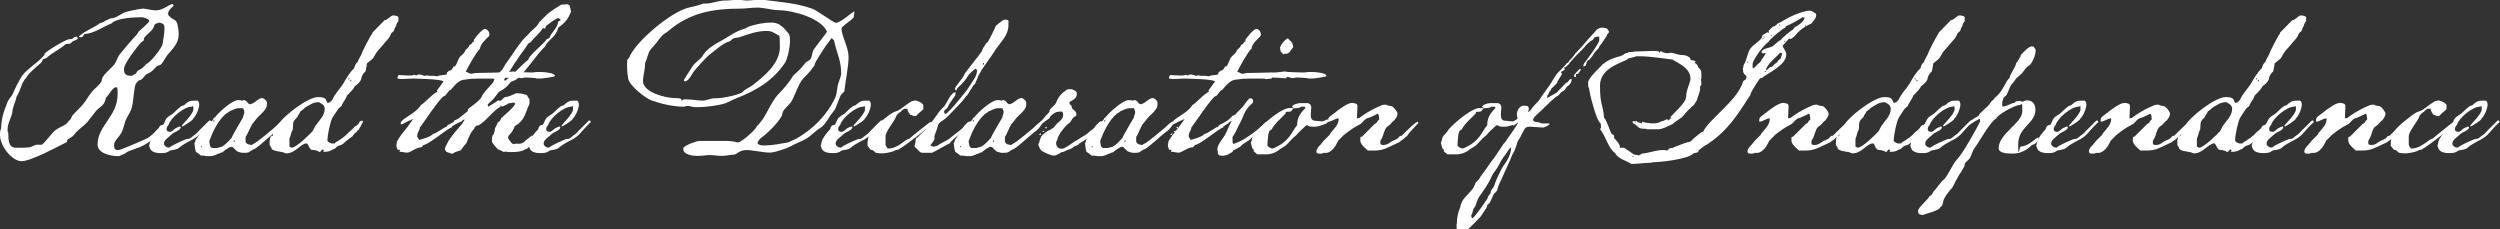 <?xml version="1.0" encoding="UTF-8"?>
<svg id="Layer_1" data-name="Layer 1" xmlns="http://www.w3.org/2000/svg" version="1.1" viewBox="0 0 986.4 90.5">
  <rect x="0" y="0" width="986.4" height="90.5" fill="#333333" stroke="none"/>
  <defs>
    <style>
      .cls-1 {
        isolation: isolate;
      }

      .cls-2 {
        fill: #fff;
        stroke-width: 0px;
      }
    </style>
  </defs>
  <g class="cls-1">
    <g class="cls-1">
      <path class="cls-2" d="M.3,51.9c.3-5.1.8-7,2.7-11.7.5-1.3,1.6-2.1,2-3.1.7-1.7,2.9-6.3,4.2-7.8,2.3-2.6,5.2-4.3,7.5-6.7s.5-.9.5-1c.6-1.2,8.8-6.1,10-6.1,2.5,0,1.1-1,3.1-1l.4.5c0,.8-1.5,1-2,1.3-.2.3-.9.9-1.3,1-.3,0-1.4,0-1.6.2-2.3,2.1-5,3.1-7.4,5.3-.5.4-1,.3-1.4.6-.4.3-.3.9-.7,1.3-1.5,1.3-5.2,4.3-5.9,5.9-2.1,2.1-2.1,4.9-3.8,7.4-.2,1-1.6,4.9-1.6,5.1,0,2.7-2,5.1-2,7.9s0,.6.2.9c.3,2-.5,6.4,3.1,6.4s5.3,0,6.3-.5c1-.5,1.4-.6,1.8-.7.2,0,.4,0,.7,0h1.4c.9-.5,4.1-4.7,5.2-5.6,1.8-1.4,3-1.6,4.3-2.5.7-.5,1-1.3,1.9-2,.2-.5.5-1.3.9-1.7,1.6-1.7,3.5-3.4,4.9-5.4.9-1.4,2-3.1,3.1-4.3.9-.9,2.5-2.2,3.1-3.2.2-.3.2-.7.3-1.1.5-2.3,4.5-4.6,5.6-7,.3-.8.9-2.1,1.4-2.8,1.9-2.4,4.5-5.4,6.6-7.7,0,0,.2-.2.2-.2.3-.4.5-.9,1-1.4,1.3-1.1,2.5-2.2,3.7-3.5,0-.2.2-.4.2-.5,0-.7-2.4-1.4-2.8-1.4-2.5,0-10,.2-12,2.4-3.5,1.3-6.8,4-10.7,4.2-.5.4-.6,1.3-1.4,1.3s-.7-.2-.9-.2c1.3-1.8,7.6-4.4,8.2-5.3.9-.2,1.6-.5,2.4-1.1.8-.2,1.6-.9,2.3-.9,1.6,0,3.5-1.5,4.9-2.2,1.1-.5,6.4-1.6,7.6-1.6s3.4.7,4.9.7c3.1,0,5.4-2.5,6.7-2.5l.4.4-.2.5c-.8.7-2,1.8-2,3l.2.6c2.3,2.7,3.4.2,4,6.7v.8c0,3.6-2.4,5.6-4.5,8.2-.9,1.1-1.5,2.8-2.7,3.8-.5.3-1.1.2-1.5.6-.9.8-1.5,1.8-2.6,2.4-.3.2-1.5.7-1.7.9-.5.5-1,1.3-1.6,1.8-.7.5-.9,0-1.8,1.1l-.4.5c-1,1.4-.9,7.9-2,10.5-.7,1.6-2,3.4-2.4,4.9s-.9,3.5-1.9,4.9c-.9,1.4-2.4,2.4-2.4,4.2s.9,1.8,1.8,1.8,10.5-4.2,11.4-4.7c.9-.5,2.7-2,3.5-3.1.8-.9,2.7-2,3.6-2.8.2-.2.3-.3.5-.3s.5.2.5.7l-2.7,2.8c-1.4,1.5-5.6,5.6-9.7,6.7-.6.3-3.5,1.2-3.8,1.5-.9.9-2,1-3.1,1.6-.2,0-.2,0-.4,0-2.6,0-8.1-.9-8.1-4.6,0-7.4,7.9-11.1,7.9-19.7v-1.1c0-.9,0-1.8-.6-1.8-1.4,0-3.1,3.5-4,4.2-.7,3.5-2.2,3.1-4,5.3-1.1,1.3-2.1,2.8-3.2,4.1-1.6,1.9-3.9,3.1-5.3,5.1-.9,1.2-2.4,1.6-2.7,2.1-.2.3,0,.9-.5,1-3.6,1.8-13.9,7.4-17.6,7.4S0,57.7,0,53.2s.3-.9.3-1.3ZM51.5,30c.8,0,1.3-.7,2-.9.3-.3.5-.6.7-1.1.6-.4,1-.5,1.3-.7.3-.2.9-.6,1.1-.9.2-.2.6-.5,1.2-1.2,1.6-.5,6-6.3,6.3-7.6.3-2.1.8-4.2.8-6.3s-.7-1.9-2-2.4c-.7.3-1.8.3-2,1.1-.6,2-2,2.7-3.4,4.2s-.4,1.2-.7,1.6c-.3.4-1.1.9-1.5,1.3-1.3,1.6-6.4,7.9-6.4,10.2s1.3,2.6,2.8,2.6Z"/>
      <path class="cls-2" d="M59,57.2c0-1.6.9-3.2,2.7-5.3.2-.2.9-.9.9-1,0-.4.2-.8.5-1.2.2-.2.7-.4.9-.4h.3l.2-.2c.4-.6.7-1.8,1.2-2.4.7-.9,2.4-1.6,3.1-2.4.9-.9,1.6-1.6,2.7-2.4.3-.2.8-.2,1.1-.4.9-.7,1-1,2.3-1.6.4-.2,2.4-.2,2.9-.2s.8.9.8,1.5c0,1.6-1.2,4.5-2.4,5.6l-.2.4c-.4.5-3.3,2.4-4,2.7l-.3-.2c0-.5,4.6-4.6,4.6-6.6s-.3-1-.8-1c-2.9,0-8.3,4.5-9,7.2-.4.3-.8,1.1-.8,1.6,0,.8.5,1.1,1.3,1.1h.4c.9-.4,1.4-1.3,2.5-1.7.2,0,.8-.4,1-.4s.4.2.4.3c0,1.2-2.7,2-3.2,2.5s-2.5,2.1-2.6,2.3c-.5.5-.8,1-.8,1.7s.9,1.5,1.7,1.5.2,0,.2,0h.3c.9-.9,5.3-2.8,6.6-3.3.4-.2.9,0,1.3-.2.2-.2.4-.3.6-.4.5-.5,1.1-.9,1.7-1.3.6-.4,1.6-1.7,2.2-2.2.5-.5,2.2-2.2,2.9-2.9.2-.2.4-.4.6-.4s.5.3.5.7c-1.6,1.4-3.1,3.2-4,4.2-.9,1.1-2.4,2.3-4.2,3.1-1,.5-3.5,1.9-4.3,2.7-.9.9-2.6.9-3.7,1.2-1.3,1-2.2,1-3.7,1h-.3c-1.3,0-3.1-.3-3.8-1.6-.3-.6-.5-1.2-.5-1.8Z"/>
      <path class="cls-2" d="M76.8,56.5c.3-.8.3-1.5.9-2,.9-1.5,1.6-2.6,2.8-3.9l.3-.9,1.6-1.6,1-.2c.4-.3.8-.9.9-1.3l.6-.4c1.3-1.8,6.7-6.7,9-6.7s.9.2,1.3.3l.9-.3c1.4,0,1.3,1.2,2.4,1.6h.4c2-.6,3-2.4,4.5-2.4h.3c.8.5,1.3.8,1.6,1.6v1c0,1.2-.9,2.4-2.4,3.8-1.6,1.3-2.3,2.7-3.2,3.6-.5.5-2,4.3-2.8,5.3v2c.2.3.5.7.9.9l1.3.3h.3l.3-.3c1.6-.5,7.2-5.5,8.4-6.4,1-.9,1.6-1.6,2.5-2.2l.5-.3.5.2v.5c-.5,1-1.8,2.7-2.8,3.2-3.4,2.7-6,5.4-8.4,6.9-.5,0-1.8,1-2.3,1.3-.7.2-1.5.2-2.3.2s-1.6-.4-2.3-.6l-1.6-1.6-.6-.2-.7.2c-1.3.7-2.2,1.4-2.8,2-.5,0-.9.2-1.3.5h-.3c-1,.5-1.7.8-2.8,1h-1.1c-.2,0-.4,0-.5,0-.5,0-1.1-.2-1.6-.2h-.9c-.6-.6-1.3-1-2-1.5-.2-.4-.6-2.8-.6-3.3s0-.4,0-.5ZM79.4,57.6c0,0-.2.2-.2.3s0,.2.2.2.2,0,.2-.2,0-.3-.2-.3ZM83.1,57.9l.5.5h2c.2,0,1.6-.5,1.9-.5,2-1.2,3-2.6,3.9-3.5.2-.9,3.7-6.6,4.5-8.1,0-.7.5-1.3.5-2s-.3-1-.5-1.6h-2c-.7,0-2.7.9-3.5,1.3-.3.4-.9.6-1.3.9-3.1,2.7-5.1,6.9-6.5,10.7v.3c0,.6.2,1.3.4,2ZM84.2,47.7c0,.2,0,.3.2.3s.2-.2.2-.3,0-.3-.2-.3-.2.2-.2.3ZM92.2,55.7c0,.2,0,.3.2.3s.2-.2.2-.3,0-.3-.2-.3-.2.2-.2.3ZM111,53.2h-.9l.9-.7v.7ZM112.4,52.1l-.8-.2.8-.4v.6ZM113.5,50.7l-.9-.2.8-.6v.8Z"/>
      <path class="cls-2" d="M107.1,53.8l.6-.3v-1.3c.5-.5.9-1.3,1-2l.6-.3c1.8-3.8,12.2-11.6,16.1-11.6s3,1.4,3.8,2.3h.3l.7-.3.9-.9c1.1-2.5,2.7-3.9,4.2-6.2,1.4-2.4,2.5-4.4,4.5-6.4,0-.6.7-2,1.3-2.3.2-.9,1.6-3,1.6-3.3,0-.4,3.5-7.3,4.2-8v-.3l4.8-4.9c1.3-.2,2-1.4,3.2-1.9h.4c.6,0,1.4.2,1.9.6v1.6c-.4.5-.9,1.3-.9,1.9-.4.5-.7,1.3-.9,2l-1,.9c-.2.5-.4.9-.6,1.3-.2.2-.4.7-.6.9l-.3.3c-1.3,1.5-2.5,3-3.9,4.5-.5.5-1.6,2.7-1.9,3l-2.3,1.9c-.2,1.1-.3,2.2-.6,3.2-.7.5-1.4,1.6-1.6,2.5,0,1.2-1.6,2.7-2.6,3.3-.4,1-1.6,2.2-2.5,3.1,0,0-.2.2-.2.2,0,0-.2.2-.2.2,0,0-.2.2-.2.2-.5,1.6-1.7,2.7-2.2,4.2-.4.2-1.6,1.3-1.6,1.6-.2.3-1.9,2.8-1.9,2.9-.9,1.5-2,7.1-2,8.6v.6c.4.5.9.8,1.6,1h1.3l.3-.4c1.7-1,4-2.5,5-3.8,1.1-1,2-1.6,2.5-2.4l1-.6.6-.6c.2-.4.4-.8.7-1l.7-.2c.2,0,.3.2.3.7-.6.5-.8,1.7-1.4,2.3l-.3.7-.6.3-.3.6-.6.3-.4.6c0,0-.2.2-.2.2-.2.4-.3.5-.9.9l-2.1,1.6c0,0-.2.2-.2.2-.9.9-1.4,1.2-2.3,1.4-.4,0-1.6.9-1.8,1.3-.6.2-1.4.5-2,.9-.6.2-1.3.3-1.9.3h-.7l.3-.6-.3-.3h-.3c-.5.3-.4.7-1.1,1-.9-.7-2.1-.8-3.3-.9-.2-.4-.9-.8-.9-1.3l-.7-1.2h-.3c-2.2,0-4.4,3.9-7.8,3.9h-.4c-1.6-.9-3.8-.5-5.4-1.6-.2-.5-.5-1.2-.9-1.6v-.9c0-1.3,0-2.1.9-3.2ZM115,58.3c1.9,0,7.2-5.3,8.2-6.4.5-.6.8-1.6,1.3-2.3,1.3-1.9,3.6-4,3.6-6.5v-.6l-.4-.9c-.3-.4-1.3-1-1.9-1.3-2.3,0-3.6,1.1-5.5,2.2-.5.6-1.3,1.1-1.9,1.6,0,.6-1,1.4-1,2-2.1,2.1-1.6,1.8-1.9,5.1-.7.9-.7,2.4-1.3,3.5v3.2c.2,0,.7.3.8.3ZM137.4,31.1c0,0,0,.2.2.2s.3,0,.3-.2-.2-.2-.3-.2-.2.2-.2.2ZM138.1,32.2l.6-.3-.5-.5v.8Z"/>
      <path class="cls-2" d="M197.3,31c-.6,0-1.4.2-2,.2s-.5,0-.7-.2h-1.7c-2.7,0-7.4,0-7.7.2,0,0-.2,0-.3,0-.4,0-.8.2-1.3.2-2,0-3.5,1.3-5.8,4.1-.8,0-1.9,2.4-2.5,2.4-1.3,0-8.6,11.2-9.7,12.5v.5l-.8,1.6c0,.4-.2.8-.2,1.1v.3l.8,1.3c1.3-.3,4.7-1.3,5.5-2.4,1.1,0,3.9-2.4,5.3-2.8l.5-.7c.2,0,2.4-1.2,2.7-1.4l.7-.2.3.8c-.6.5-1.3,1-2,1.3l-.2.5c-1.8.4-8.9,6.7-11.1,6.9l-.8.9c-1.9,0-3.5,1.5-5.3,2.1-.2,0-.4,0-.6,0-.8,0-1.6-.3-2.4-.3s-.2-.3-.2-.5,0-.2,0-.3h-.9c-.2-.5-.5-1.3-.5-1.7l.2-1.5c.8-1.6,2.2-3.4,3.8-5.3l2.6-3.6c-.6,0-.9.6-1.6.6l-2.5,1.3-.4.2-.4-.2v-.5c.7-1.9,5.9-3.5,8-7,1-.3,4.4-4.3,6.5-5.2l-.2-.5,2.5-3.4v-.3c-2.2-.9-10.1-.9-12.1-1l-4.6.2-1.2-.2-.2-.2c0-.4.3-.8.5-1.2,1,0,2.4.2,3.8.2s1.6,0,2.4-.3l.7.3.8-.4c.2,0,.3,0,.5,0,.5,0,.9.2,1.4.3.2.2.3.2.6.2s.5,0,1-.2c.2,0,.4.2.6.2h.3c.5,0,.9,0,1.6,0l1.6.2c.3-.3,2-.5,2.5-.5l1.1-.2.2-.8.8-.7c1,0,1.3-.9,1.8-1.7h.5c1-1.2,1.1-2.9,2.2-4,.5-.5,1.9-1.5,1.9-2.4.5-.5,1.6-1.2,1.6-2,1.2-.5.9-.8,1.3-1.2l.6-.3-.2-.5c.8-1.1,3.2-4.4,4.6-4.4,1.5.5,1.6,1.9,1.6,2,0,.3,0,.6-.2.9-1.2,1.2-3.4,3.1-3.5,4.9-1.3,1-4.5,6.9-5.5,8.8,0,0,0,.2-.2.2l1.9.9c.2,0,.2,0,.4,0,.5,0,1.2-.3,1.8-.3,3.3,0,7.5-.2,9.5-.2s.8,0,1.2,0,.8,0,4-.4l1.3.2c4.2.2,5.5.2,6.3.2l1.8-.2c1,0,2.5,0,3.9.2,1.3.2,2.4.4,3.1,1v.5c-.9.3-3.9.8-5.6.9h-1.1c-.4,0-.6,0-.9-.2-.5,0-2.3-.2-3.5-.2s-.7,0-.9,0c-.4.2-.7.2-1,.2h-.7c-.7-.2-1-.4-1.8-.5,0,.3-.3.6-.6.6-.4,0-3.1-.3-5.3-.3Z"/>
      <path class="cls-2" d="M210.3,53.9c1.8-1.9,3.5-4.2,5.2-6.1h.5c0,0,.2.5.2.5-2.5,3.6-4.6,7.1-7.9,10l-.5.5h-.3c-2,1.2-3.9,1.2-6.2,1.2s-1-.2-1.5-.2-.6,0-1,.2c-.8-.4-1.5-.9-2.4-1.1-.5-.6-2.2-2.4-2.3-3.1,0-.5,0-1.7.2-2.2.6-.6,1-2.1,1-3,.4-.8.9-1.5,1.1-2.3.8-.4,1.1-.9,1.4-1.7,1.8-1.8,4.2-3.4,5.5-5.6l-.3-.5h-.8c0,0-.7.2-.7.2h-.7c-.8.6-1.6.9-2.5,1.3h-.3l-.5-.5v.6c0,0-.9.5-.9.5-2.7,1.9-5,5.3-7.7,6.8l-.9.2-.6.5-.3.7c-1.6,1.6-2.3,3.8-3.1,5.7-.9.9-1.4,1.8-2.2,2.8-1.1.3-2.4.7-3.4,1.4-.7-.3-1.6-.5-2.3-.8-.2-.3-.5-.7-.6-1.1.2-.9.7-1.7,1.1-2.5.3-.8,1.2-1.9,1.7-2.6,1.5-2.2,3.5-3.8,4.9-6.2v-.5c0,0-1.4,1.1-1.4,1.1-.8.2-1.5.6-2.3.9l-.3-.3-.2-.7.3-.5c.7-.2,1.4-.6,2-1,.2-.3,3.1-2.5,3.2-2.6l.2-.9c1.6-1.3,3.5-2.5,4.8-4,.5-.5.7-1.4,1.2-2,1.2-1.6,2.6-3,3.9-4.5,1-3.2,2.1-3.1,3.8-5.4.5-.7.8-1.5,1.3-2.2,2.5-3.2,5.6-8.7,8.6-11.2,1.3-1.7,3.7-3.1,4.5-5,.3-.2.6-.5.9-.9,2.9-3.1,4.3-3.8,7.8-6,.7,0,1.5,0,2.2-.2l1,.5c.3.8.4,1.6.6,2.5-1.4,3.4-2.3,4.2-5.1,6.4-.9,3.9-4,4.5-5.1,7.3-3.3,3.1-8.5,11-11.2,12.9-.6.5-1.6.8-2.3,1.1-1.5,1.6-1.9,2.4-4,3.5l-.8.5c-2.1,2.7-1.6,2.4-4.4,4.9l.2.9c1.2-.8,2.7-1.5,3.8-2.4.5,0,.9,0,1.3,0,.4-.5.9-.8,1.3-1.3,1.7-.2,3.1-.9,4.6-1.6h.5c1.3,0,2.5.3,3.8.7.2.5.6,1.2,1,1.6,0,.3,0,.7,0,1s0,.6,0,.9c-1.8,3.7-1.7,6.4-5.8,8.8-.6,1.5-1.1,2.4-2.3,3.6l-.4.9c.3.9,1,1.4,1.4,2.1l.7.5.7-.2h.5c.6,0,1,0,1.3,0,.4,0,.6,0,1.6-.5.9-1.1,2.3-1.8,3.3-2.8ZM203.6,24.1c-1.5,2.4-3.1,4.9-4.7,7.3l.3.5c3.3-2.3,6-5.8,9.2-8.3.5-2,5.9-6,7.4-8.2l.9-.3c.9-2.6,3.1-3.5,3.6-6.7l.9-.4-.2-.5-.9-.4c-1.8.9-3.2,2-4.7,3.2l-.3,1-.9-.2c-1.4,2.2-3.3,3.6-4.9,5.6l-.9.5c-1.4,2.4-3.3,4.5-4.8,7Z"/>
      <path class="cls-2" d="M208.8,57.2c0-1.6.9-3.2,2.7-5.3.2-.2.9-.9.9-1,0-.4.2-.8.5-1.2.2-.2.7-.4.9-.4h.3l.2-.2c.4-.6.7-1.8,1.2-2.4.7-.9,2.4-1.6,3.1-2.4.9-.9,1.6-1.6,2.7-2.4.3-.2.8-.2,1.1-.4.9-.7,1-1,2.3-1.6.4-.2,2.4-.2,2.9-.2s.8.9.8,1.5c0,1.6-1.2,4.5-2.4,5.6l-.2.4c-.4.5-3.3,2.4-4,2.7l-.3-.2c0-.5,4.6-4.6,4.6-6.6s-.3-1-.8-1c-2.9,0-8.3,4.5-9,7.2-.4.3-.8,1.1-.8,1.6,0,.8.5,1.1,1.3,1.1h.4c.9-.4,1.4-1.3,2.5-1.7.2,0,.8-.4,1-.4s.4.2.4.3c0,1.2-2.7,2-3.2,2.5s-2.5,2.1-2.6,2.3c-.5.5-.8,1-.8,1.7s.9,1.5,1.7,1.5.2,0,.2,0h.3c.9-.9,5.3-2.8,6.6-3.3.4-.2.9,0,1.3-.2.2-.2.4-.3.6-.4.5-.5,1.1-.9,1.7-1.3.6-.4,1.6-1.7,2.2-2.2.5-.5,2.2-2.2,2.9-2.9.2-.2.4-.4.6-.4s.5.3.5.7c-1.6,1.4-3.1,3.2-4,4.2-.9,1.1-2.4,2.3-4.2,3.1-1,.5-3.5,1.9-4.3,2.7-.9.9-2.6.9-3.7,1.2-1.3,1-2.2,1-3.7,1h-.3c-1.3,0-3.1-.3-3.8-1.6-.3-.6-.5-1.2-.5-1.8Z"/>
      <path class="cls-2" d="M269.7,58.3c.7-1.1,5.3-2.7,6.3-2.7h9.5c1.2,0,2.4,0,3.6.2.7,0,1.4.4,2.1.4,1.3,0,7.2-5.2,7.4-6.4,3.6-3.2,5.1-9,8.4-12.5,2.4-2.5,4.2-4.6,6.1-7.6l.2-.2c2.2-1.9,2.9-2.7,4.4-4.6.5-.7,1.6-.9,2.1-1.6.7-.9.5-2.9,1.5-4.1.5-.7,4.9-6.4,5-6.7-2.4-5.5-13.6-8.4-19.1-8.5-2.7,0-5.6-1-8.3-1s-4.4.4-6.6.4c-11,0-20.3,1.6-28.8,9-.7.6-1.6.9-2.2,1.6-1.2,1.2-2,2.7-3.1,3.8-2.7,2.9-2,2.7-3.2,5.9-.2.5-.5,1-.5,1.6,0,2.3-.8,4.5-.8,6.7,0,4.5,9,6.7,12.7,6.7s2,1,2.7,1c.2-.2.5-.3.7-.5h.9c2,0,4.9.5,6.5.5s3.1-.9,4.5-.9c3.1,0,8-.9,10.9-2.2.4-.2.6-.5.9-.8,1-.9,2.5-1.4,3.6-2.3,4.6-3.6,10.6-8.5,10.6-15s-.3-3.8-1.3-5c-1.5-.8-2-1.3-3.9-1.3-3.9,0-7.2,1.3-10.8,2.5-.7.2-1.5.2-2.2.4-.6.2-1,.9-1.6,1.2-.4.2-.9.2-1.3.5-2.3,1-4.5,3.2-6.6,4.7-1.2.9-4.8,4.9-6.1,6.5-.9,1-2,4.1-3.8,4.1l-.3-.5c1.2-1.9,2.3-3.8,3.6-5.7.5-.8,3.5-3.2,3.6-3.5,1.6-3,4.9-4.9,7.7-6.4,4-2.2,4.7-3.3,9.4-4.8.5-.2,1-.6,1.5-.8,3.1-.9,5.6-1.5,8.9-1.5s5,2.4,6.7,4.4c.5.7.5,2.4.5,3.2,0,1.5-.9,6.8-2,8.3-4.8,7.1-11.3,10.9-19,13.9-1.1.4-2.4,1.1-3.5,1.6-2.4,1.3-9.3,2-12,2s-2.4-.5-3.8-.5-1,.3-1.5.3c-4.1,0-9-1.1-12.9-2.5-2.4-.9-8.5-5.7-9.1-8.4-.4-1.9-.5-4.1-.5-6.2s.5-1.6.8-2.2c2.4-6.3,16.2-17.8,23.1-19.7,2.1-.5,4.2-.9,6.2-1.7.3,0,.5,0,.9,0,2.6,0,5-1.2,7.6-1.2s3.3-.3,4.9-.3,2.5.3,3.8.3,3.5-.3,5.1-.3.8,0,1.2,0c6.7.9,12.9,1.2,19.4,3.5,2,.7,8.5,5.6,9.4,5.6,2,0,6.6-4.5,7.3-4.5,0,.9-.2,1.5-.3,2.4-1.3,1.4-3.2,2.5-4.6,3.9l-.2.7c.4,3.6,2.8,7.2,2.8,11s-1.1,8.6-1.6,13.1c0,.7-.7,1.1-1.2,1.6-.7.5-2,5.6-3.1,6.7-1.8,2-3.1,5.3-5.3,6.6-2.2,1.3-3.9,3.5-6.2,4.6-1.6.9-3.5,1.5-5,2.4-1.8,1-6.7,2.7-8.6,2.7-3.1,0-6.4-1-9.3-1s-3.8,1.8-4.9,1.8-3.3.5-4.9.5-2.9-.3-4.4-.3-.7,0-1.1,0c-1.3.2-2.7.3-4.1.3s-5.5-.3-5.5-2.7v-.5ZM319.5,28.2c-.9,1.3-2.4,2.3-3.3,3.7-1.1,1.6-2.3,4.7-3.1,6.5-.9,2.1-1.4,2.4-3.1,4.2s-1.1,2.4-1.6,3.2c-1.4,2.7-5.5,6.7-8.2,8.7-.5.4-1.3,1.3-1.3,2.1.6.7,1.7.8,2.6.8,3.1,0,6.4-.7,9.4-1.2l3.3-1.5c6.7-3.8,12.2-9.4,15.4-16.3.7-1.5.6-3.9,1.2-5.6.2-.7,1.1-3,1.1-3.6,0-5.6-1.8-8.2-2.8-13.2-.3-.3-.6-.6-.9-1-.5.5-1.1,1.3-1.4,1.9-1,.8-5.4,8.1-5.4,8.4v.5c-.2.2-1.6,2-1.8,2.4Z"/>
      <path class="cls-2" d="M324,57.2c0-1.6.9-3.2,2.7-5.3.2-.2.9-.9.9-1,0-.4.2-.8.5-1.2.2-.2.7-.4.9-.4h.3l.2-.2c.4-.6.7-1.8,1.2-2.4.7-.9,2.4-1.6,3.1-2.4.9-.9,1.6-1.6,2.7-2.4.3-.2.8-.2,1.1-.4.9-.7,1-1,2.3-1.6.4-.2,2.4-.2,2.9-.2s.8.9.8,1.5c0,1.6-1.2,4.5-2.4,5.6l-.2.4c-.4.5-3.3,2.4-4,2.7l-.3-.2c0-.5,4.6-4.6,4.6-6.6s-.3-1-.8-1c-2.9,0-8.3,4.5-9,7.2-.4.3-.8,1.1-.8,1.6,0,.8.5,1.1,1.3,1.1h.4c.9-.4,1.4-1.3,2.5-1.7.2,0,.8-.4,1-.4s.4.2.4.3c0,1.2-2.7,2-3.2,2.5s-2.5,2.1-2.6,2.3c-.5.5-.8,1-.8,1.7s.9,1.5,1.7,1.5.2,0,.2,0h.3c.9-.9,5.3-2.8,6.6-3.3.4-.2.9,0,1.3-.2.2-.2.4-.3.6-.4.5-.5,1.1-.9,1.7-1.3.6-.4,1.6-1.7,2.2-2.2.5-.5,2.2-2.2,2.9-2.9.2-.2.4-.4.6-.4s.5.3.5.7c-1.6,1.4-3.1,3.2-4,4.2-.9,1.1-2.4,2.3-4.2,3.1-1,.5-3.5,1.9-4.3,2.7-.9.9-2.6.9-3.7,1.2-1.3,1-2.2,1-3.7,1h-.3c-1.3,0-3.1-.3-3.8-1.6-.3-.6-.5-1.2-.5-1.8Z"/>
      <path class="cls-2" d="M351.6,44.9c1-.9,2.6-1,3.6-1.8,1.6-1.1,3-2.3,4.6-3.2.4,0,.9-.2,1.3-.3,1.4.4,2.3.6,3.2,1.8v1.7c-.9.9-2.1,1.7-2.9,2.7h-.9c-.4-.2-.8-.5-1.3-.5-.7-.8-1-1.4-1.2-2.4h-1.2c-.5.3-1,.6-1.4,1.2-.5.2-1.8,1.3-1.8,1.8-.7,2.1-4.2,5.8-4.2,8v3.2l.2.6c.3.2.5.6.6.9h.2c4.2,0,6.7-3.8,8.5-3.9.4-.6,7.1-5.8,8-6.5h.5c0,0,.5.3.5.3l-.3.5-.5.4-.5.6c-.6.3-.5.8-1.2.9-.5.5-9.3,7.4-10.5,7.8l-.3.3-1.2.2c-.7.7-4.1,1.3-5,1.3s-2,0-3-.3l-.9-.9-.9-.2c-.5-.5-.9-1-1.3-1.6v-.9c0-5.6,5-8.3,8.9-11.5Z"/>
      <path class="cls-2" d="M362,54.3c.2-.5,4.6-4.3,4.9-4.9l.6-1.2c.7-.6,3.1-4.4,3.8-5l1.2-1.2c1.3-1.6,2.6-5.6,4.6-5.6,0,0-.2.9-.2,1.3-.3.2-2.2,3.3-2.5,3.6l-.6,1.3s-1.3.9-1.3,1.3.2.9.2.9l.4.2c.3,0,1.6-1.6,2-1.8,1.5-1.6,6.1-7.1,6.7-8.1.3-.4,1.8-2.7,2.4-3.7.7-.9,1.3-2.4,1.3-3.5v-.3l-.6-.5c-.4.2-2.4,2-2.6,2.3-.2.4-2,3-2.4,3.2-.9,1.3-2.1,1.6-2.6,3.1-.2,0-.5-.3-.5-.6,0,0,.2-.9.5-1.2.5-.4,1.6-2.2,1.9-2.5.5-.3,1.6-2.8,2-3.1.6-.9,5.6-7.1,6.2-8.1l.5-1.3c.4-.3.9-1.5,1.3-1.9l.6-.5c.4-.6,2.9-5.6,3.1-6.3,0,0,1.9-1.6,2.5-2,.2-.2,1.2-.5,1.2-.5.3,0,1.3.2,1.3.5v1.6c0,4.1-2.9,6.6-5,9.6-.2.6-3.4,5-3.8,5.6-.3.4-1.5,2.3-1.8,2.5,0,.3-.9,1.8-1.3,2.4,0,.4-1.2,2.8-1.2,3.1l-.7.7c-.3.3-2.1,3.4-2.4,3.8l-.6.5c0,.3-1.3,1.6-1.3,1.8-.9,1-5.6,6-6.8,7-.4.3-2.2,1.5-2.5,1.8,0,0-.5.9-.5,1.3-.2.9-1.3,3.5-1.3,3.8v1.2c0,.4-1.6,2.4-1.6,2.4,0,.2,1.1.6,1.3.6,0,0,1.6-.4,1.8-.6.2-.4,3.7-2,4.1-2.4.3-.3,5.1-3.9,5.3-4.2,0,0,2.7-2.7,3.2-2.7v.5c-.6,2-5.3,4.7-8.2,8.1,0,.2-.2.2-.4.2-1.3.6-6.1,3.5-6.6,3.5h-1.6c-.6,0-1.2,0-1.6,0s-1.2,0-1.6-.5c-.4-.5-1.6-1.6-2-2l.4-1.7v-.4c0-.5.2-1.2.6-1.5ZM387.8,25.2c0,.2,0,.3.2.3s.3-.2.3-.3-.2-.4-.3-.4-.2.2-.2.4Z"/>
      <path class="cls-2" d="M376.4,56.5c.3-.8.3-1.5.9-2,.9-1.5,1.6-2.6,2.8-3.9l.3-.9,1.6-1.6,1-.2c.4-.3.8-.9.9-1.3l.6-.4c1.3-1.8,6.7-6.7,9-6.7s.9.2,1.3.3l.9-.3c1.4,0,1.3,1.2,2.4,1.6h.4c2-.6,3-2.4,4.5-2.4h.3c.8.5,1.3.8,1.6,1.6v1c0,1.2-.9,2.4-2.4,3.8-1.6,1.3-2.3,2.7-3.2,3.6s-2,4.3-2.8,5.3v2c.2.3.5.7.9.9l1.3.3h.3l.3-.3c1.6-.5,7.2-5.5,8.4-6.4,1-.9,1.6-1.6,2.5-2.2l.5-.3.5.2v.5c-.5,1-1.8,2.7-2.8,3.2-3.4,2.7-6,5.4-8.4,6.9-.5,0-1.8,1-2.3,1.3-.7.2-1.5.2-2.3.2s-1.6-.4-2.3-.6l-1.6-1.6-.6-.2-.7.2c-1.3.7-2.2,1.4-2.8,2-.5,0-.9.2-1.3.5h-.3c-1,.5-1.7.8-2.8,1h-1.1c-.2,0-.4,0-.5,0-.5,0-1.1-.2-1.6-.2h-.9c-.6-.6-1.3-1-2-1.5-.2-.4-.6-2.8-.6-3.3s0-.4,0-.5ZM379,57.6c0,0-.2.2-.2.3s0,.2.2.2.2,0,.2-.2,0-.3-.2-.3ZM382.7,57.9l.5.5h2c.2,0,1.6-.5,1.9-.5,2-1.2,3-2.6,3.9-3.5.2-.9,3.7-6.6,4.5-8.1,0-.7.5-1.3.5-2s-.3-1-.5-1.6h-2c-.7,0-2.7.9-3.5,1.3-.3.4-.9.6-1.3.9-3.1,2.7-5.1,6.9-6.5,10.7v.3c0,.6.2,1.3.4,2ZM383.8,47.7c0,.2,0,.3.2.3s.2-.2.2-.3,0-.3-.2-.3-.2.2-.2.3ZM391.8,55.7c0,.2,0,.3.2.3s.2-.2.2-.3,0-.3-.2-.3-.2.2-.2.3ZM410.7,53.2h-.9l.9-.7v.7ZM412,52.1l-.8-.2.8-.4v.6ZM413.1,50.7l-.9-.2.8-.6v.8Z"/>
      <path class="cls-2" d="M434.4,47.9c.2,0,.5.2.5.7-.9.7-1.8,2.4-2.4,3.1-.2.3-.6.5-.9.8-.8.9-1.6,1.4-2.7,2.2-1.3.9-2.4,1.6-2.7,1.7-.3,0-.5.9-2,1.2-1.2.7-1,.9-2.2,1.3-.9.2-1.9.9-2.7,1.1-.2,0-.5,0-.7.2-.7.4-1.9,1.2-2.7,1.2-1.3,0-3.8-1.2-4.9-1.9-.5-.3-1.3-2-1.3-2.5s.5-.7.5-1.6c.3-.5.5-1.5.8-1.8.8-.8,2.2-2,3.4-2.4.2-.2,1.2-.7,1.5-1,.3-.3.5-.8.9-1.2,1.1-1.1,2.7-1.9,2.7-3.7s-1.3-1.2-1.9-1.2c-1.2,0-2,.8-3.1,1.7l-.4.8-3.1,2.3c-.2,0-.2.2-.4.2-.2,0-.4-.2-.4-.5s0-.3.2-.5c1.3-1,1.8-2,2.4-2.6.4-.4,1-.9,1.3-1.5,0-.2,0-.5.2-.8.7-.9,2-1.7,2.4-2.7.7-1.9,1.7-3.3,3.5-4.6.3-.2.9-.7,1.3-.7h1.4c.7.4,2,.6,2,1.8s-.5,1.4-.6,1.7c-.9.9-2.1,1.3-2.3,1.6,0,.2,0,.3,0,.6.2.4.5.5.7.8.2.2.2.5.2.8.4.9,1.8,1.3,1.8,2.5s-.5.8-.9,1.1c-.8.7-1.1,1.6-1.7,2.3-1.4.7-4.8,4.9-4.9,6.7-.2.4-.5.8-.5,1.3,0,1.4.8,2.3,2.2,2.3s4.2-2.4,5.5-3.1c.5-.2.9-.5,2.4-1.5,1-.6,1.4-.7,2.1-1.3.4-.3,1.3-1.2,1.7-1.4.9-.5,1.2-1.3,2.1-1.7,0-.3.5-.9,1.2-1.5s.4-.2.5-.2Z"/>
      <path class="cls-2" d="M428.2,56.5c.3-.8.3-1.5.9-2,.9-1.5,1.6-2.6,2.8-3.9l.3-.9,1.6-1.6,1-.2c.4-.3.8-.9.9-1.3l.6-.4c1.3-1.8,6.7-6.7,9-6.7s.9.2,1.3.3l.9-.3c1.4,0,1.3,1.2,2.4,1.6h.4c2-.6,3-2.4,4.5-2.4h.3c.8.5,1.3.8,1.6,1.6v1c0,1.2-.9,2.4-2.4,3.8-1.6,1.3-2.3,2.7-3.2,3.6s-2,4.3-2.8,5.3v2c.2.3.5.7.9.9l1.3.3h.3l.3-.3c1.6-.5,7.2-5.5,8.4-6.4,1-.9,1.6-1.6,2.5-2.2l.5-.3.5.2v.5c-.5,1-1.8,2.7-2.8,3.2-3.4,2.7-6,5.4-8.4,6.9-.5,0-1.8,1-2.3,1.3-.7.2-1.5.2-2.3.2s-1.6-.4-2.3-.6l-1.6-1.6-.6-.2-.7.2c-1.3.7-2.2,1.4-2.8,2-.5,0-.9.2-1.3.5h-.3c-1,.5-1.7.8-2.8,1h-1.1c-.2,0-.4,0-.5,0-.5,0-1.1-.2-1.6-.2h-.9c-.6-.6-1.3-1-2-1.5-.2-.4-.6-2.8-.6-3.3s0-.4,0-.5ZM430.9,57.6c0,0-.2.2-.2.3s0,.2.2.2.2,0,.2-.2,0-.3-.2-.3ZM434.6,57.9l.5.5h2c.2,0,1.6-.5,1.9-.5,2-1.2,3-2.6,3.9-3.5.2-.9,3.7-6.6,4.5-8.1,0-.7.5-1.3.5-2s-.3-1-.5-1.6h-2c-.7,0-2.7.9-3.5,1.3-.3.4-.9.6-1.3.9-3.1,2.7-5.1,6.9-6.5,10.7v.3c0,.6.2,1.3.4,2ZM435.7,47.7c0,.2,0,.3.2.3s.2-.2.2-.3,0-.3-.2-.3-.2.2-.2.3ZM443.7,55.7c0,.2,0,.3.2.3s.2-.2.2-.3,0-.3-.2-.3-.2.2-.2.3ZM462.5,53.2h-.9l.9-.7v.7ZM463.8,52.1l-.8-.2.8-.4v.6ZM464.9,50.7l-.9-.2.8-.6v.8Z"/>
      <path class="cls-2" d="M501.7,31c-.6,0-1.4.2-2,.2s-.5,0-.7-.2h-1.7c-2.7,0-7.4,0-7.7.2,0,0-.2,0-.3,0-.4,0-.8.2-1.3.2-2,0-3.5,1.3-5.8,4.1-.8,0-1.9,2.4-2.5,2.4-1.3,0-8.6,11.2-9.7,12.5v.5l-.8,1.6c0,.4-.2.8-.2,1.1v.3l.8,1.3c1.3-.3,4.7-1.3,5.5-2.4,1.1,0,3.9-2.4,5.3-2.8l.5-.7c.2,0,2.4-1.2,2.7-1.4l.7-.2.3.8c-.6.5-1.3,1-2,1.3l-.2.5c-1.8.4-8.9,6.7-11.1,6.9l-.8.9c-1.9,0-3.5,1.5-5.3,2.1-.2,0-.4,0-.6,0-.8,0-1.6-.3-2.4-.3s-.2-.3-.2-.5,0-.2,0-.3h-.9c-.2-.5-.5-1.3-.5-1.7l.2-1.5c.8-1.6,2.2-3.4,3.8-5.3l2.6-3.6c-.6,0-.9.6-1.6.6l-2.5,1.3-.4.2-.4-.2v-.5c.7-1.9,5.9-3.5,8-7,1-.3,4.4-4.3,6.5-5.2l-.2-.5,2.5-3.4v-.3c-2.2-.9-10.1-.9-12.1-1l-4.6.2-1.2-.2-.2-.2c0-.4.3-.8.5-1.2,1,0,2.4.2,3.8.2s1.6,0,2.4-.3l.7.3.8-.4c.2,0,.3,0,.5,0,.5,0,.9.2,1.4.3.2.2.3.2.6.2s.5,0,1-.2c.2,0,.4.2.6.2h.3c.5,0,.9,0,1.6,0l1.6.2c.3-.3,2-.5,2.5-.5l1.1-.2.2-.8.8-.7c1,0,1.3-.9,1.8-1.7h.5c1-1.2,1.1-2.9,2.2-4,.5-.5,1.9-1.5,1.9-2.4.5-.5,1.6-1.2,1.6-2,1.2-.5.9-.8,1.3-1.2l.6-.3-.2-.5c.8-1.1,3.2-4.4,4.6-4.4,1.5.5,1.6,1.9,1.6,2,0,.3,0,.6-.2.9-1.2,1.2-3.4,3.1-3.5,4.9-1.3,1-4.5,6.9-5.5,8.8,0,0,0,.2-.2.2l1.9.9c.2,0,.2,0,.4,0,.5,0,1.2-.3,1.8-.3,3.3,0,7.5-.2,9.5-.2s.8,0,1.2,0,.8,0,4-.4l1.3.2c4.2.2,5.5.2,6.3.2l1.8-.2c1,0,2.5,0,3.9.2,1.3.2,2.4.4,3.1,1v.5c-.9.3-3.9.8-5.6.9h-1.1c-.4,0-.6,0-.9-.2-.5,0-2.3-.2-3.5-.2s-.7,0-.9,0c-.4.2-.7.2-1,.2h-.7c-.7-.2-1-.4-1.8-.5,0,.3-.3.6-.6.6-.4,0-3.1-.3-5.3-.3Z"/>
      <path class="cls-2" d="M480.3,59.3v-.5c.2-2.1,2.3-4.1,3.2-5.9.9-1.7,1.6-3.6,2.5-5.3-.6.5-1.4.9-2.1,1.3h-.5v-.6c1-.8,2-1.6,2.9-2.6l1.2-.5c.3-.7,2-2.1,2.7-2.9.9-1.2,1.7-2.4,2.8-3.5.5,0,.9,0,1.2.3.2.2.2.5.2.8v.5c-2.5,2.3-3.1,3.4-4.3,6.4-.4,1-1,2-1.5,3-.7,1.4-1.3,3-2.3,4.2,0,.3,0,.6,0,1,0,.7,0,1.5.3,1.8,3.2-.9,6.9-3.5,9.5-5.6,1.1-.9,2.1-2,3.3-3l.7-.2.2.2v.5c-2,1.5-3.8,3.1-5.6,4.8-.5.5-1.1,1.1-1.6,1.6-.9.6-1.8,1.2-2.7,1.8-.4.3-.7.7-1.1,1-.7.5-2,1-2.8,1.5l-.2.5c-1.4.9-2,1.3-3.8,1.6l-1.4-.2-.6-.6v-1.3ZM508.2,15.2l1.6,1.6.5,1.7c0,0-1.4,2-1.6,2.2l-.9.5h-1.1l-.3.3-1.1-1.2-.3-1.5c.6-1.4,1.6-2.9,3.2-3.7Z"/>
      <path class="cls-2" d="M494.7,59.9v-.8l-.6-.6-.6-2.2c.5-.8.4-1.5.7-2.2.4-.8,1.6-1.6,2.5-3.2,3.5-3.7,9.3-8.3,12.2-8.3s.8.5.8.9c0,.5-.9.6-1.6.6h-.6l-.2.2v.4c-2,2.2-4.2,3.8-5.6,6.4l-.9.6c0,.4-.2.9-.4,1.3,0,1.2-.3,2.4-.3,3.6v.9c.5.6,1.3,1.1,2.1,1.1,6.9-2.8,7.4-6.8,9.6-9.2,0-2.7.9-4.4,3.2-6.7v-.3l-.2-.3c-.5,0-.9,0-1.4,0l-.7.4c-.5,0-1.1.2-1.6.2h-.4l-.9-.5c0-.9,2.3-1.5,3-1.5h3.4l.8.5.4,1c0,.5-.2,1.5-.2,2.5,0,.3,0,.6,0,.9,0,1.2.5,1.9,1.4,2l3.2.3c.3,0,1.4-.6,1.7-.8l.6.2.2.6c-.3.4-.8.3-.9.8-1.9.6-2.9,1.3-4.9,1.3s-1.9-.2-2.7-.6c-.4,0-.7.2-1,.6-.9.9-1.9,1.6-3.4,3.4-2,1.5-2.6,2.7-4,3.9-.7.6-1.5,1-2.3,1.5-.6.5-1.3,1-2,1.3-1,.5-2,.7-3,.8h-4c0,0-1.3-1.1-1.3-1.1Z"/>
      <path class="cls-2" d="M559.2,48c.2,0,.4.2.4.4s0,.2-.2.4c-1.9,1.9-2,2.2-3.5,3.8-.7,1.3-1.5,1.6-1.5,1.6,0,0-1,1.1-1.3,1.1l-1.2.9-1.3.6c-3.5,1.6-4.8,2.6-8.6,2.6h-2.3c-1-1-3-2.3-3-4.2s.4-1,.7-1.3l4.9-4.9.9-.6.3-.6.7-.7c0-.3-.2-1.5-.2-1.8l-.5-.5c-.3.4-2.6,1.3-3.2,1.6l-1,.3c-1.3.7-1.3,1.3-2.6,2.3l-.6.3c-2,1-4.2,2.6-5.8,3.9-.3.3-2,2-2.3,2.3l-.3.6c-.7,1.6-2.3,3.9-4.2,4.2h-1.3l-.6.3h-.9c-.7,0-1.3,0-1.3-.9s.9-2,1.6-2.6l1.3-1.6,2.3-2.3.3-.6c1.6-2,3.3-3.3,3.3-5.9-1.6,0-2.6,1.3-4.2,1.3,0-.3,0-1.3.3-1.6l.6-.6c.3-.3,2.3-1.6,2.6-2,1.3-.9,4.2-3.2,5.9-3.2h.3c.3,0,1.3.3,1.3.3.3,0,.6.6.6.9,0,1.5-.2,3.4-.2,4.9l1-.2c.3-.3,2.6-1.9,3.2-2.2,1.6-.9,2.4-1.4,4-2.1,1-.3,1.6-.9,2.6-.9h.7l.6.3,1.6.3c.9.3,2.3,2.3,2.3,2.9,0,1-.7,2-1.3,2.7-.9.6-.9.9-1.6,1.6l-1.3,1c-1,.9-1.3,3.2-2,4.5-.3.6-.6.6-.6,1.6s.6,1,1.3,1c1.3,0,2-.6,3-1.3,0,0,1-.6,1.3-.6l1.3-.7.9-1h.6l.3-.3c.3-.3,2.7-2.7,3.1-3l.6-.6,1.6-1.3.6-.3Z"/>
      <path class="cls-2" d="M569.7,59.9v-.8l-.6-.6-.6-2.2c.5-.8.4-1.5.7-2.2.4-.8,1.6-1.6,2.5-3.2,3.5-3.7,9.3-8.3,12.2-8.3s.8.5.8.9c0,.5-.9.6-1.6.6h-.6l-.2.2v.4c-2,2.2-4.2,3.8-5.6,6.4l-.9.6c0,.4-.2.9-.4,1.3,0,1.2-.3,2.4-.3,3.6v.9c.5.6,1.3,1.1,2.1,1.1,6.9-2.8,7.4-6.8,9.6-9.2,0-2.7.9-4.4,3.2-6.7v-.3l-.2-.3c-.5,0-.9,0-1.4,0l-.7.4c-.5,0-1.1.2-1.6.2h-.4l-.9-.5c0-.9,2.3-1.5,3-1.5h3.4l.8.5.4,1c0,.5-.2,1.5-.2,2.5,0,.3,0,.6,0,.9,0,1.2.5,1.9,1.4,2l3.2.3c.3,0,1.4-.6,1.7-.8l.6.2.2.6c-.3.4-.8.3-.9.8-1.9.6-2.9,1.3-4.9,1.3s-1.9-.2-2.7-.6c-.4,0-.7.2-1,.6-.9.9-1.9,1.6-3.4,3.4-2,1.5-2.6,2.7-4,3.9-.7.6-1.5,1-2.3,1.5-.6.5-1.3,1-2,1.3-1,.5-2,.7-3,.8h-4c0,0-1.3-1.1-1.3-1.1Z"/>
      <path class="cls-2" d="M574.8,88.3c0-2.5.5-4.5,1.4-6.7,0,0,0-.2,0-.3.5-1.5.8-2.3,1.9-3.5l.5-.5c.8-.9,2.4-2.7,2.4-2.7.3-.3,1.1-2,1.1-2.3s1.4-1.3,1.4-1.6c0,0,.5-.5.5-.8.9-1.1,1.6-2.3,2.5-3.4.2-.2.8-1.3,1.1-1.6.9-1.3,1.1-1.6,2-2.7,1.1-1.6,2.2-3.3,3.3-4.9,0-.3,1.1-1.2,1.1-1.4.5-.9,5-6.8,5-7.7-.2,0-1.5,1.3-1.7,1.3-.4,0-.5-.2-.6-.5,0-.4,1.6-1.6,2-2.1v-.3c0-.5-.2-.8-.2-1.6,0-1.4,1.1-3.3,2.7-3.3s2,.2,2,1.3v.3l-.3.8h.3c.8-.5,1.3-1.6,1.9-2.2.9-1.1,2-1.9,2.7-3.1l.3-.5c1.4-2.2,3.1-4.1,4.4-6.4l.3-.5c.3-.5,1.6-2.4,1.6-2.4.5-.5,2.7-2.8,3.3-3.4.3-.8.6-.5,1.2-1.1l.2-.5c.3-.2,1.3-1.3,1.5-1.6l.5-.6.5-.8.8-.8c.9-.9,1.4-1.4,2.3-2.5,1.3-1.6,2.7-3.1,4.2-4.7.8-.8.8-1.3,1.6-1.6.2-.2,1.3-.5,1.3-.5h.5c.5,0,1.2.3,1.7.3l.8,1.1v.5c-.2.5-.8.5-.8,1.3l-2.3,3.4-.5.5-.5,1.1-1.1,1.1s-1.1,1.3-1.3,1.9c-.6.6-.6.9-1.2,1.4l-.8.5c-.5.9-.3,2.2-1.6,2.2,0-1.1.5-1.3,1.1-2.2,1.6-2.2,3.3-4.4,4.7-6.9.2-.2.5-1.1.5-1.1v-.5c0-.2,0-.4,0-.6s0-.5-.4-.5c0,0-.8.2-1.1.2l-.5.3-.5.8-.9.5c-.5.3-1.3,1.2-1.9,1.7l-.9,1.1c-1.9,1.9-3.6,3.6-5.5,5.8l-.3.5c-.2.2-1.4,1.3-1.4,1.3h-.5l.3.9c-.3.2-1.4.9-1.6.9.2.2.4.4.5.8-.5,1.1-1.6,2.2-2,3.6-.2.2-2,2-2.2,2.2,0,.3-1.1,1.6-1.1,2l-.5.8v.9l.5-.3.8-.5c.3-.2,2-1.1,2.3-1.3.5-.5,3.3-3.4,3.8-3.9,1.1-.2,1.1-1.6,2.2-1.6,0,1.4-.5,2-1.3,2.7l-.5.3-.6.9c-.5.8-.8.8-1.6,1.3-.2,0-1.1,1.4-1.3,1.4l-.9.5c-2.7,2.2-4.9,4.7-7.4,6.9-.5.5-1.6,1.4-1.6,2.2s1.6.9,1.9.9,1.4.5,1.7.5h2.7l.2.2c0,.5-2.2,1.4-2.4,1.4-1.7,0-3.6-.3-5.6-.3s-2,1.4-2.6,2.3c0,0,0,.2-.2.2l-.5,1.1c0,.3-1.4,2.2-1.4,2.5s-.8,2.5-1.1,3.3c-.3.5-.5,1.1-.9,1.6-1.3,3.4-3,6.7-4.4,10-.3.5-1.1,2.2-1.1,2.5-.3.5-.3,1.1-.5,1.6,0,.3-1.4,1.4-1.4,1.6-.2.3-1.3,3.1-1.6,3.4l-.9.8-.2.9-.3.5c-.5.8-2.2,3.3-2.2,3.3-.8.9-4.2,4.2-4.9,4.9-.5,0-2.5.3-3.1.3h-.5c-.3,0-.9-.5-.9-.9v-1.3ZM580.6,85.6c0,.2.3.5.3.5.8,0,5.5-7,6-7.8l.3-.9.9-1.1.2-1.1c0-.2,1.1-1.3,1.1-1.6,0,0,.5-1.1.5-1.4l.3-.8c1.1-2.2,1.9-4.5,3.3-6.4,1.4-2,2.7-4.2,2.7-6.7v-.2c-.8.5-1.3,1.6-1.9,2.4,0,.3-1.4,1.7-1.4,2-.9,1.1-1.4,2.7-2.2,3.8-.9,1.4-1.6,2-2.2,3.4-.5,1.3-1.4,2.7-2.3,4.2-.8,1.3-1.6,2.2-2.4,3.5-.9,1.1-1.1,2.5-1.7,3.9,0,.2-.8,1.1-.8,1.3l-.3,1.1c0,.5-.5.9-.5,1.4v.3ZM621,29.7c.3-.3,1.1-1.4,1.4-1.6.2-.3.9-.9.9-.9l.5.2c0,.3-.9,1.2-.9,1.4l-.3.3-.8.2c0,0,0,.2,0,.4v.5c0,.2,0,.2-.2.2-.5,0-.5-.2-.5-.5v-.2Z"/>
      <path class="cls-2" d="M631.7,50.7c0-.7,0-1.4-.2-2.1-1.6-.7-4.5-12.2-4.5-13.8-.4-.2-.4-1.7-.4-2.2,0-2,5.5-6.7,5.6-7.1l1.8-1.3c1.3-.8,2.4-1.2,4-1.7,1.3-.3,1.9-.4,3.1-1.3l.5-.3h.6c.2-.6,2.2-.2,2.8-.6h.8c2,0,4.1-.2,6.1-.2s1.7,0,2.6.2l.2.5.7-.7c.6.8,2.2.9,3.1.9l.5-.2c1.6,0,2.9.9,4.6.9s3.1.8,3.4,1.5v.5c.4,0,2,.2,2,.7l-.5.5c0,0,.2,0,.2,0,.7,0,1.3,1.3,1.4,1.7.9.9,1.2,1.2,1.2,2.5v2l-.2.2c.2.8.2,1.6.2,2.4l-.5.2c0,.4,0,.7,0,1,0,1.6-.9,2.9-1.3,4.7-.4.6-.8,1.3-1.2,1.9-.3.2-.7.4-.9.7-1,1.1-2,1.8-2.9,3.1-1.2,1.6-3.1,2.2-4.5,3.6-1.6.7-3.9,2.1-5.7,2.1h-4.7l-.2-.2c-.3,0-.6,0-.9,0-2.4,0-2.2-1.3-4.2-2.2l-.2-.7c.5,0,.9-.2,1.6-.2l.5.5,1.6.5.2-.7c.9.5,3.5.7,4.5.7s2.6-.4,3.1-.9h.5l1.4-.7h.3c.2,0,.5.3.5.3l.2.2s.2-.3.2-.4c0-.4.5-.4.9-.6-.5-.2-.5-.3-.5-.3,0-.6,6.2-5.5,6.2-8.2s1.7-5.6,1.7-7c0-4.1-4.3-5.9-7.1-7.6-4.4-.5-8.7-1.3-13.1-1.3h-1.4l-.2.2-2.8.7c-.5,1.3-11.1,2.9-11.1,10.7s1.1,6.9,1.6,12.6c1.3,1.5,2,4.8,3.1,6.6.4,0,.9.3.9.8s0,.4-.2.5c1,1,1.7,1.8,2.4,3.1v.9h1.5c.5,0,3.5,2.3,4,2.6.5.3,1.3,0,1.9.5l1.4-.8c2.6-.2,5.6-1.4,8.1-1.4s.8.2,1.2.2.5,0,1-.2l.2-.5c.2,0,.8-.3,1-.3s.4,0,.5,0,.2,0,.3-.2c1.7-.7,5-2,6.9-2.4.8-1,3.1-2.8,4.2-3.6l.7-.2c1.9-4.6,13.7-12.5,15.7-19.7.2-.8,1.4-.5,1.4-2-.3-1.2-1.4-.5-1.4-3.1v-.5l.2-.2v-.7c1.4-2,1.4-4.8,2.8-6.7,1.2-1.6,3.5-2.7,4.5-4.3l.2-.9c.7-.3,1.3-.9,2.1-1.2,0,0,.2.2.3.2s.2,0,.2-.2l-.2-.5,1.6-1.6c.9-.2,1.6-.8,2.1-1.4l1.2-.5c3-2,8.6-4.5,11.4-4.5l.9.2c.4.6,1.6.5,1.6,1.6s-.9,2-1.6,2.9c0,0,0,.2-.2.2,0,0,0,.2-.2.2-6,2.8-5.6,4.9-7.9,6h-.9l-2.4,2.7c0,1,1.4,2,1.4,3.5,0,4.2-7.1,7.2-9.7,9.3h-.5c-.5.3-4.1,5.9-4,6.7-5.3,8.2-8.9,14.1-17.2,19.6-.5,0-3.1,2.1-3.3,2.4v.5c-.6.2-1.3.4-1.9.5-2,2.4-13.6,3.5-15.6,3.5h-.5c0,0-.5.2-.5.2-2.7,0-5.3.5-7.9.5-2-1.3-5.6-2.2-6.4-4.3-2.7-1.7-3.7-6.7-5.9-9.3v-.5ZM644.1,61.7c0,0,0,.2.2.2s.2-.2.2-.2,0-.2-.2-.2-.2.2-.2.2ZM645,48.1c0,0,0,.2.2.2s.2-.2.2-.2,0-.2-.2-.2-.2.2-.2.2ZM670.5,30.8c0,0-.2.2-.2.2s0,.2,0,.2c.2,0,.2-.2.2-.2s0-.2,0-.2ZM689.2,24.8c.2,0,.4,0,.4-.2v-.3c-.2,0-.4.5-.4.5ZM691.9,27c.9-.9,1.7-1.8,2.7-2.6.6-1.2,1.5-2.2,2.1-3.4h-1.6v-.5c0-1.3,3.1-1.6,4-2.1,1.3-.7,2.1-2,3.5-2.6.5-.8,3.8-3.6,4.8-4.1l.7-.9c1.4-.8,3.4-2,4-3.8-.2,0-.5-.2-.9-.2-1.8,1.2-4.3,2.6-6.6,3.6l-.2.5c-1,.3-6.1,4.5-6.7,5.7-1.8,1.1-6.2,7-6.2,8.8s0,1.3.5,1.6ZM695.4,15.3c0,0,0,.2.2.2s.2-.2.2-.2,0-.2-.2-.2-.2.2-.2.2ZM695.8,14.6c0,0,0,.2.2.2s.2-.2.2-.2,0-.2-.2-.2-.2.2-.2.2ZM696.3,28.2c0,0,0,.2.2.2s.2-.2.2-.2,0-.2-.2-.2-.2.2-.2.2ZM696.7,27.7c.9,0,1.3-1.3,2-1.3h.4c.5-.5,1.3-1.4,2.1-1.8.2-.6.9-1.2,1.4-1.5,0-.3.5-1.4.5-1.6v-.5l-.7-.2c-1.2,1.4-5.6,4.8-5.6,6.9ZM698.7,14.1c0,0,0,.2.2.2s.2-.2.2-.2,0-.2-.2-.2-.2.2-.2.2ZM702,9.9c0,0,0,.2.2.2s.2-.2.2-.2,0-.2-.2-.2-.2.2-.2.2ZM704,16.3c0,0,0,.2.2.2s.2,0,.2-.2c0-.2,0-.2-.2-.2s-.2,0-.2.2ZM712.1,10.2c0,0,0,.2.2.2s.2-.2.2-.2,0-.2-.2-.2-.2.2-.2.2Z"/>
      <path class="cls-2" d="M729.3,48c.2,0,.4.2.4.4s0,.2-.2.4c-1.9,1.9-2,2.2-3.5,3.8-.7,1.3-1.5,1.6-1.5,1.6,0,0-1,1.1-1.3,1.1l-1.2.9-1.3.6c-3.5,1.6-4.8,2.6-8.6,2.6h-2.3c-1-1-3-2.3-3-4.2s.4-1,.7-1.3l4.9-4.9.9-.6.3-.6.7-.7c0-.3-.2-1.5-.2-1.8l-.5-.5c-.3.4-2.6,1.3-3.2,1.6l-1,.3c-1.3.7-1.3,1.3-2.6,2.3l-.6.3c-2,1-4.2,2.6-5.8,3.9-.3.3-2,2-2.3,2.3l-.3.6c-.7,1.6-2.3,3.9-4.2,4.2h-1.3l-.6.3h-.9c-.7,0-1.3,0-1.3-.9s.9-2,1.6-2.6l1.3-1.6,2.3-2.3.3-.6c1.6-2,3.3-3.3,3.3-5.9-1.6,0-2.6,1.3-4.2,1.3,0-.3,0-1.3.3-1.6l.6-.6c.3-.3,2.3-1.6,2.6-2,1.3-.9,4.2-3.2,5.9-3.2h.3c.3,0,1.3.3,1.3.3.3,0,.6.6.6.9,0,1.5-.2,3.4-.2,4.9l1-.2c.3-.3,2.6-1.9,3.2-2.2,1.6-.9,2.4-1.4,4-2.1,1-.3,1.6-.9,2.6-.9h.7l.6.3,1.6.3c.9.3,2.3,2.3,2.3,2.9,0,1-.7,2-1.3,2.7-.9.6-.9.9-1.6,1.6l-1.3,1c-1,.9-1.3,3.2-2,4.5-.3.6-.6.6-.6,1.6s.6,1,1.3,1c1.3,0,2-.6,3-1.3,0,0,1-.6,1.3-.6l1.3-.7.9-1h.6l.3-.3c.3-.3,2.7-2.7,3.1-3l.6-.6,1.6-1.3.6-.3Z"/>
      <path class="cls-2" d="M725.1,53.8l.6-.3v-1.3c.5-.5.9-1.3,1-2l.6-.3c1.8-3.8,12.2-11.6,16.1-11.6s3,1.4,3.8,2.3h.3l.7-.3.9-.9c1.1-2.5,2.7-3.9,4.2-6.2,1.4-2.4,2.5-4.4,4.5-6.4,0-.6.7-2,1.3-2.3.2-.9,1.6-3,1.6-3.3,0-.4,3.5-7.3,4.2-8v-.3l4.8-4.9c1.3-.2,2-1.4,3.2-1.9h.4c.6,0,1.4.2,1.9.6v1.6c-.4.5-.9,1.3-.9,1.9-.4.5-.7,1.3-.9,2l-1,.9c-.2.5-.4.9-.6,1.3-.2.2-.4.7-.6.9,0,0-.2.2-.3.3-1.3,1.5-2.5,3-3.9,4.5-.5.5-1.6,2.7-1.9,3l-2.3,1.9c-.2,1.1-.3,2.2-.6,3.2-.7.5-1.4,1.6-1.6,2.5,0,1.2-1.6,2.7-2.6,3.3-.4,1-1.6,2.2-2.5,3.1,0,0-.2.2-.2.2,0,0-.2.2-.2.2,0,0-.2.2-.2.2-.5,1.6-1.7,2.7-2.2,4.2-.4.2-1.6,1.3-1.6,1.6-.2.3-1.9,2.8-1.9,2.9-.9,1.5-2,7.1-2,8.6v.6c.4.5.9.8,1.6,1h1.3l.3-.4c1.7-1,4-2.5,5-3.8,1.1-1,2-1.6,2.5-2.4l1-.6.6-.6c.2-.4.4-.8.7-1l.7-.2c.2,0,.3.2.3.7-.6.5-.8,1.7-1.4,2.3l-.3.7-.6.3-.3.6-.6.3-.4.6c0,0-.2.2-.2.2-.2.4-.3.5-.9.9l-2.1,1.6c0,0-.2.2-.2.2-.9.9-1.4,1.2-2.3,1.4-.4,0-1.6.9-1.8,1.3-.6.2-1.4.5-2,.9-.6.2-1.3.3-1.9.3h-.7l.3-.6-.3-.3h-.3c-.5.3-.4.7-1.1,1-.9-.7-2.1-.8-3.3-.9-.2-.4-.9-.8-.9-1.3l-.7-1.2h-.3c-2.2,0-4.4,3.9-7.8,3.9h-.4c-1.6-.9-3.8-.5-5.4-1.6-.2-.5-.5-1.2-.9-1.6v-.9c0-1.3,0-2.1.9-3.2ZM732.9,58.3c1.9,0,7.2-5.3,8.2-6.4.5-.6.8-1.6,1.3-2.3,1.3-1.9,3.6-4,3.6-6.5v-.6l-.4-.9c-.3-.4-1.3-1-1.9-1.3-2.3,0-3.6,1.1-5.5,2.2-.5.6-1.3,1.1-1.9,1.6,0,.6-1,1.4-1,2-2.1,2.1-1.6,1.8-1.9,5.1-.7.9-.7,2.4-1.3,3.5v3.2c.2,0,.7.3.8.3ZM755.4,31.1c0,0,0,.2.2.2s.3,0,.3-.2-.2-.2-.3-.2-.2.2-.2.2ZM756.1,32.2l.6-.3-.5-.5v.8Z"/>
      <path class="cls-2" d="M753.9,57.2c0-1.6.9-3.2,2.7-5.3.2-.2.9-.9.9-1,0-.4.2-.8.5-1.2.2-.2.7-.4.9-.4h.3l.2-.2c.4-.6.7-1.8,1.2-2.4.7-.9,2.4-1.6,3.1-2.4.9-.9,1.6-1.6,2.7-2.4.3-.2.8-.2,1.1-.4.9-.7,1-1,2.3-1.6.4-.2,2.4-.2,2.9-.2s.8.9.8,1.5c0,1.6-1.2,4.5-2.4,5.6l-.2.4c-.4.5-3.3,2.4-4,2.7l-.3-.2c0-.5,4.6-4.6,4.6-6.6s-.3-1-.8-1c-2.9,0-8.3,4.5-9,7.2-.4.3-.8,1.1-.8,1.6,0,.8.5,1.1,1.3,1.1h.4c.9-.4,1.4-1.3,2.5-1.7.2,0,.8-.4,1-.4s.4.2.4.3c0,1.2-2.7,2-3.2,2.5,0,0-2.5,2.1-2.6,2.3-.5.5-.8,1-.8,1.7s.9,1.5,1.7,1.5.2,0,.2,0h.3c.9-.9,5.3-2.8,6.6-3.3.4-.2.9,0,1.3-.2.2-.2.4-.3.6-.4.5-.5,1.1-.9,1.7-1.3.6-.4,1.6-1.7,2.2-2.2.5-.5,2.2-2.2,2.9-2.9.2-.2.4-.4.6-.4s.5.3.5.7c-1.6,1.4-3.1,3.2-4,4.2-.9,1.1-2.4,2.3-4.2,3.1-1,.5-3.5,1.9-4.3,2.7-.9.9-2.6.9-3.7,1.2-1.3,1-2.2,1-3.7,1h-.3c-1.3,0-3.1-.3-3.8-1.6-.3-.6-.5-1.2-.5-1.8Z"/>
      <path class="cls-2" d="M761.2,77.5c.9-.5,1.2-.9,1.6-1.8,1.2-1.2,3-4,4.1-4.8,1.3-.9,3.6-6.3,5.1-7.8,2.4-2.4,7.7-12,9.3-15.2l-.2-1.1c-1.4.9-2.9,1.6-4.2,2.6-.3,0-.5-.2-.5-.5,1.1-1.4,2.7-2.4,4.2-3.1.9-2,3.6-3.2,5-5.6.4-.6,1-.7,1.4-1.6,3.3-2.3,4.5-7.1,5.9-7.8,0-1.5,2.2-3.7,2.6-5.9.7-.6,1-1.7,1.6-2.4l.3-.9c.9-.9,3-3.3,4.2-3.3s.9.5,1.6,1.3c0,2.1-.8,3.9-1.9,5.6-.3.5-1.4,1-1.9,1.6-.2.2-.3.3-.4.5,0,0-.2.2-.2.3-1,1.4-1.4,1.8-3.3,3.3-.5.9-1.1,1.6-1.8,2.4-.9,1-1.6,4.4-2.7,4.8l-.5.5c0,.2-.5,1.6-.5,1.6,0,.6,0,1.2,0,1.8h.4c1.6,0,2.8-1.3,4.4-1.4l.6-.6c.5,0,.9-.2,1.4-.2s.8.2,1,.4c.6-.2,1.3-.6,2-.6,2.3,0,3.3,1.6,3.3,3.8,0,5.3-6.8,6.7-6.8,13.4s.5,1,1,1c3.1,0,6.1-3.6,7-3.6v.2c0,1.6-1.4,2.5-2.7,2.9-2,2-4.4,3.3-7.4,3.3s-5.6-.3-5.6-2.2c0-5.6,9.3-9.9,9.3-14.4s0-2.5-1.4-2.5-8.3,3.6-8.9,5.3c-2.1.8-7,9.7-8.7,11.9-.9,1.3-1,3-2.1,4.2-1,1.2-1.6.9-1.7,2.7-.5.8-1,1.6-1.4,2.4-.4.2-3.1,5.4-3.5,6.2-.9.7-3.5,4.2-3.5,5.4-.2.5-.2,1.2-.5,1.6-.4.5-.8.6-1.1,1.2-2,1.2-4.2,1.6-6.4,2.4-1.2,0-1.9-.3-1.9-1.6s3.7-4.3,4.5-5.7ZM806.5,52.5h-.4c.2-.3.5-.6.9-.6,0,.2-.2.6-.5.6ZM810.1,48l.4.2c0,.5-.5,1.3-1.1,1.3l-.3-.2,1-1.2Z"/>
      <path class="cls-2" d="M803.6,57.2c0-1.6.9-3.2,2.7-5.3.2-.2.9-.9.9-1,0-.4.2-.8.5-1.2.2-.2.7-.4.9-.4h.3l.2-.2c.4-.6.7-1.8,1.2-2.4.7-.9,2.4-1.6,3.1-2.4.9-.9,1.6-1.6,2.7-2.4.3-.2.8-.2,1.1-.4.9-.7,1-1,2.3-1.6.4-.2,2.4-.2,2.9-.2s.8.9.8,1.5c0,1.6-1.2,4.5-2.4,5.6l-.2.4c-.4.5-3.3,2.4-4,2.7l-.3-.2c0-.5,4.6-4.6,4.6-6.6s-.3-1-.8-1c-2.9,0-8.3,4.5-9,7.2-.4.3-.8,1.1-.8,1.6,0,.8.5,1.1,1.3,1.1h.4c.9-.4,1.4-1.3,2.5-1.7.2,0,.8-.4,1-.4s.4.2.4.3c0,1.2-2.7,2-3.2,2.5,0,0-2.5,2.1-2.6,2.3-.5.5-.8,1-.8,1.7s.9,1.5,1.7,1.5.2,0,.2,0h.3c.9-.9,5.3-2.8,6.6-3.3.4-.2.9,0,1.3-.2.2-.2.4-.3.6-.4.5-.5,1.1-.9,1.7-1.3.6-.4,1.6-1.7,2.2-2.2.5-.5,2.2-2.2,2.9-2.9.2-.2.4-.4.6-.4s.5.3.5.7c-1.6,1.4-3.1,3.2-4,4.2-.9,1.1-2.4,2.3-4.2,3.1-1,.5-3.5,1.9-4.3,2.7-.9.9-2.6.9-3.7,1.2-1.3,1-2.2,1-3.7,1h-.3c-1.3,0-3.1-.3-3.8-1.6-.3-.6-.5-1.2-.5-1.8Z"/>
      <path class="cls-2" d="M864,48c.2,0,.4.2.4.4s0,.2-.2.4c-1.9,1.9-2,2.2-3.5,3.8-.7,1.3-1.5,1.6-1.5,1.6,0,0-1,1.1-1.3,1.1l-1.2.9-1.3.6c-3.5,1.6-4.8,2.6-8.6,2.6h-2.3c-1-1-3-2.3-3-4.2s.4-1,.7-1.3l4.9-4.9.9-.6.3-.6.7-.7c0-.3-.2-1.5-.2-1.8l-.5-.5c-.3.4-2.6,1.3-3.2,1.6l-1,.3c-1.3.7-1.3,1.3-2.6,2.3l-.6.3c-2,1-4.2,2.6-5.8,3.9-.3.3-2,2-2.3,2.3l-.3.6c-.7,1.6-2.3,3.9-4.2,4.2h-1.3l-.6.3h-.9c-.7,0-1.3,0-1.3-.9s.9-2,1.6-2.6l1.3-1.6,2.3-2.3.3-.6c1.6-2,3.3-3.3,3.3-5.9-1.6,0-2.6,1.3-4.2,1.3,0-.3,0-1.3.3-1.6l.6-.6c.3-.3,2.3-1.6,2.6-2,1.3-.9,4.2-3.2,5.9-3.2h.3c.3,0,1.3.3,1.3.3.3,0,.6.6.6.9,0,1.5-.2,3.4-.2,4.9l1-.2c.3-.3,2.6-1.9,3.2-2.2,1.6-.9,2.4-1.4,4-2.1,1-.3,1.6-.9,2.6-.9h.7l.6.3,1.6.3c.9.3,2.3,2.3,2.3,2.9,0,1-.7,2-1.3,2.7-.9.6-.9.9-1.6,1.6l-1.3,1c-1,.9-1.3,3.2-2,4.5-.3.6-.6.6-.6,1.6s.6,1,1.3,1c1.3,0,2-.6,3-1.3,0,0,1-.6,1.3-.6l1.3-.7.9-1h.6l.3-.3c.3-.3,2.7-2.7,3.1-3l.6-.6,1.6-1.3.6-.3Z"/>
      <path class="cls-2" d="M859.8,53.8l.6-.3v-1.3c.5-.5.9-1.3,1-2l.6-.3c1.8-3.8,12.2-11.6,16.1-11.6s3,1.4,3.8,2.3h.3l.7-.3.9-.9c1.1-2.5,2.7-3.9,4.2-6.2,1.4-2.4,2.5-4.4,4.5-6.4,0-.6.7-2,1.3-2.3.2-.9,1.6-3,1.6-3.3,0-.4,3.5-7.3,4.2-8v-.3l4.8-4.9c1.3-.2,2-1.4,3.2-1.9h.4c.6,0,1.4.2,1.9.6v1.6c-.4.5-.9,1.3-.9,1.9-.4.5-.7,1.3-.9,2l-1,.9c-.2.5-.4.9-.6,1.3-.2.2-.4.7-.6.9,0,0-.2.2-.3.3-1.3,1.5-2.5,3-3.9,4.5-.5.5-1.6,2.7-1.9,3l-2.3,1.9c-.2,1.1-.3,2.2-.6,3.2-.7.5-1.4,1.6-1.6,2.5,0,1.2-1.6,2.7-2.6,3.3-.4,1-1.6,2.2-2.5,3.1,0,0-.2.2-.2.2,0,0-.2.2-.2.2,0,0-.2.2-.2.2-.5,1.6-1.7,2.7-2.2,4.2-.4.2-1.6,1.3-1.6,1.6-.2.3-1.9,2.8-1.9,2.9-.9,1.5-2,7.1-2,8.6v.6c.4.5.9.8,1.6,1h1.3l.3-.4c1.7-1,4-2.5,5-3.8,1.1-1,2-1.6,2.5-2.4l1-.6.6-.6c.2-.4.4-.8.7-1l.7-.2c.2,0,.3.2.3.7-.6.5-.8,1.7-1.4,2.3l-.3.7-.6.3-.3.6-.6.3-.4.6c0,0-.2.2-.2.2-.2.4-.3.5-.9.9l-2.1,1.6c0,0-.2.2-.2.2-.9.9-1.4,1.2-2.3,1.4-.4,0-1.6.9-1.8,1.3-.6.2-1.4.5-2,.9-.6.2-1.3.3-1.9.3h-.7l.3-.6-.3-.3h-.3c-.5.3-.4.7-1.1,1-.9-.7-2.1-.8-3.3-.9-.2-.4-.9-.8-.9-1.3l-.7-1.2h-.3c-2.2,0-4.4,3.9-7.8,3.9h-.4c-1.6-.9-3.8-.5-5.4-1.6-.2-.5-.5-1.2-.9-1.6v-.9c0-1.3,0-2.1.9-3.2ZM867.6,58.3c1.9,0,7.2-5.3,8.2-6.4.5-.6.8-1.6,1.3-2.3,1.3-1.9,3.6-4,3.6-6.5v-.6l-.4-.9c-.3-.4-1.3-1-1.9-1.3-2.3,0-3.6,1.1-5.5,2.2-.5.6-1.3,1.1-1.9,1.6,0,.6-1,1.4-1,2-2.1,2.1-1.6,1.8-1.9,5.1-.7.9-.7,2.4-1.3,3.5v3.2c.2,0,.7.3.8.3ZM890.1,31.1c0,0,0,.2.2.2s.3,0,.3-.2-.2-.2-.3-.2-.2.2-.2.2ZM890.8,32.2l.6-.3-.5-.5v.8Z"/>
      <path class="cls-2" d="M888.6,57.2c0-1.6.9-3.2,2.7-5.3.2-.2.9-.9.9-1,0-.4.2-.8.5-1.2.2-.2.7-.4.9-.4h.3l.2-.2c.4-.6.7-1.8,1.2-2.4.7-.9,2.4-1.6,3.1-2.4.9-.9,1.6-1.6,2.7-2.4.3-.2.8-.2,1.1-.4.9-.7,1-1,2.3-1.6.4-.2,2.4-.2,2.9-.2s.8.9.8,1.5c0,1.6-1.2,4.5-2.4,5.6l-.2.4c-.4.5-3.3,2.4-4,2.7l-.3-.2c0-.5,4.6-4.6,4.6-6.6s-.3-1-.8-1c-2.9,0-8.3,4.5-9,7.2-.4.3-.8,1.1-.8,1.6,0,.8.5,1.1,1.3,1.1h.4c.9-.4,1.4-1.3,2.5-1.7.2,0,.8-.4,1-.4s.4.2.4.3c0,1.2-2.7,2-3.2,2.5,0,0-2.5,2.1-2.6,2.3-.5.5-.8,1-.8,1.7s.9,1.5,1.7,1.5.2,0,.2,0h.3c.9-.9,5.3-2.8,6.6-3.3.4-.2.9,0,1.3-.2.2-.2.4-.3.6-.4.5-.5,1.1-.9,1.7-1.3.6-.4,1.6-1.7,2.2-2.2.5-.5,2.2-2.2,2.9-2.9.2-.2.4-.4.6-.4s.5.3.5.7c-1.6,1.4-3.1,3.2-4,4.2-.9,1.1-2.4,2.3-4.2,3.1-1,.5-3.5,1.9-4.3,2.7-.9.9-2.6.9-3.7,1.2-1.3,1-2.2,1-3.7,1h-.3c-1.3,0-3.1-.3-3.8-1.6-.3-.6-.5-1.2-.5-1.8Z"/>
      <path class="cls-2" d="M949,48c.2,0,.4.2.4.4s0,.2-.2.4c-1.9,1.9-2,2.2-3.5,3.8-.7,1.3-1.5,1.6-1.5,1.6,0,0-1,1.1-1.3,1.1l-1.2.9-1.3.6c-3.5,1.6-4.8,2.6-8.6,2.6h-2.3c-1-1-3-2.3-3-4.2s.4-1,.7-1.3l4.9-4.9.9-.6.3-.6.7-.7c0-.3-.2-1.5-.2-1.8l-.5-.5c-.3.4-2.6,1.3-3.2,1.6l-1,.3c-1.3.7-1.3,1.3-2.6,2.3l-.6.3c-2,1-4.2,2.6-5.8,3.9-.3.3-2,2-2.3,2.3l-.3.6c-.7,1.6-2.3,3.9-4.2,4.2h-1.3l-.6.3h-.9c-.7,0-1.3,0-1.3-.9s.9-2,1.6-2.6l1.3-1.6,2.3-2.3.3-.6c1.6-2,3.3-3.3,3.3-5.9-1.6,0-2.6,1.3-4.2,1.3,0-.3,0-1.3.3-1.6l.6-.6c.3-.3,2.3-1.6,2.6-2,1.3-.9,4.2-3.2,5.9-3.2h.3c.3,0,1.3.3,1.3.3.3,0,.6.6.6.9,0,1.5-.2,3.4-.2,4.9l1-.2c.3-.3,2.6-1.9,3.2-2.2,1.6-.9,2.4-1.4,4-2.1,1-.3,1.6-.9,2.6-.9h.7l.6.3,1.6.3c.9.3,2.3,2.3,2.3,2.9,0,1-.7,2-1.3,2.7-.9.6-.9.9-1.6,1.6l-1.3,1c-1,.9-1.3,3.2-2,4.5-.3.6-.6.6-.6,1.6s.6,1,1.3,1c1.3,0,2-.6,3-1.3,0,0,1-.6,1.3-.6l1.3-.7.9-1h.6l.3-.3c.3-.3,2.7-2.7,3.1-3l.6-.6,1.6-1.3.6-.3Z"/>
      <path class="cls-2" d="M952.6,44.9c1-.9,2.6-1,3.6-1.8,1.6-1.1,3-2.3,4.6-3.2.4,0,.9-.2,1.3-.3,1.4.4,2.3.6,3.2,1.8v1.7c-.9.9-2.1,1.7-2.9,2.7h-.9c-.4-.2-.8-.5-1.3-.5-.7-.8-1-1.4-1.2-2.4h-1.2c-.5.3-1,.6-1.4,1.2-.5.2-1.8,1.3-1.8,1.8-.7,2.1-4.2,5.8-4.2,8v3.2l.2.6c.3.2.5.6.6.9h.2c4.2,0,6.7-3.8,8.5-3.9.4-.6,7.1-5.8,8-6.5h.5c0,0,.5.3.5.3l-.3.5-.5.4-.5.6c-.6.3-.5.8-1.2.9-.5.5-9.3,7.4-10.5,7.8l-.3.3-1.2.2c-.7.7-4.1,1.3-5,1.3s-2,0-3-.3l-.9-.9-.9-.2c-.5-.5-.9-1-1.3-1.6v-.9c0-5.6,5-8.3,8.9-11.5Z"/>
      <path class="cls-2" d="M961.9,57.2c0-1.6.9-3.2,2.7-5.3.2-.2.9-.9.9-1,0-.4.2-.8.5-1.2.2-.2.7-.4.9-.4h.3l.2-.2c.4-.6.7-1.8,1.2-2.4.7-.9,2.4-1.6,3.1-2.4.9-.9,1.6-1.6,2.7-2.4.3-.2.8-.2,1.1-.4.9-.7,1-1,2.3-1.6.4-.2,2.4-.2,2.9-.2s.8.9.8,1.5c0,1.6-1.2,4.5-2.4,5.6l-.2.4c-.4.5-3.3,2.4-4,2.7l-.3-.2c0-.5,4.6-4.6,4.6-6.6s-.3-1-.8-1c-2.9,0-8.3,4.5-9,7.2-.4.3-.8,1.1-.8,1.6,0,.8.5,1.1,1.3,1.1h.4c.9-.4,1.4-1.3,2.5-1.7.2,0,.8-.4,1-.4s.4.2.4.3c0,1.2-2.7,2-3.2,2.5,0,0-2.5,2.1-2.6,2.3-.5.5-.8,1-.8,1.7s.9,1.5,1.7,1.5.2,0,.2,0h.3c.9-.9,5.3-2.8,6.6-3.3.4-.2.9,0,1.3-.2.2-.2.4-.3.6-.4.5-.5,1.1-.9,1.7-1.3.6-.4,1.6-1.7,2.2-2.2.5-.5,2.2-2.2,2.9-2.9.2-.2.4-.4.6-.4s.5.3.5.7c-1.6,1.4-3.1,3.2-4,4.2-.9,1.1-2.4,2.3-4.2,3.1-1,.5-3.5,1.9-4.3,2.7-.9.9-2.6.9-3.7,1.2-1.3,1-2.2,1-3.7,1h-.3c-1.3,0-3.1-.3-3.8-1.6-.3-.6-.5-1.2-.5-1.8Z"/>
    </g>
  </g>
</svg>